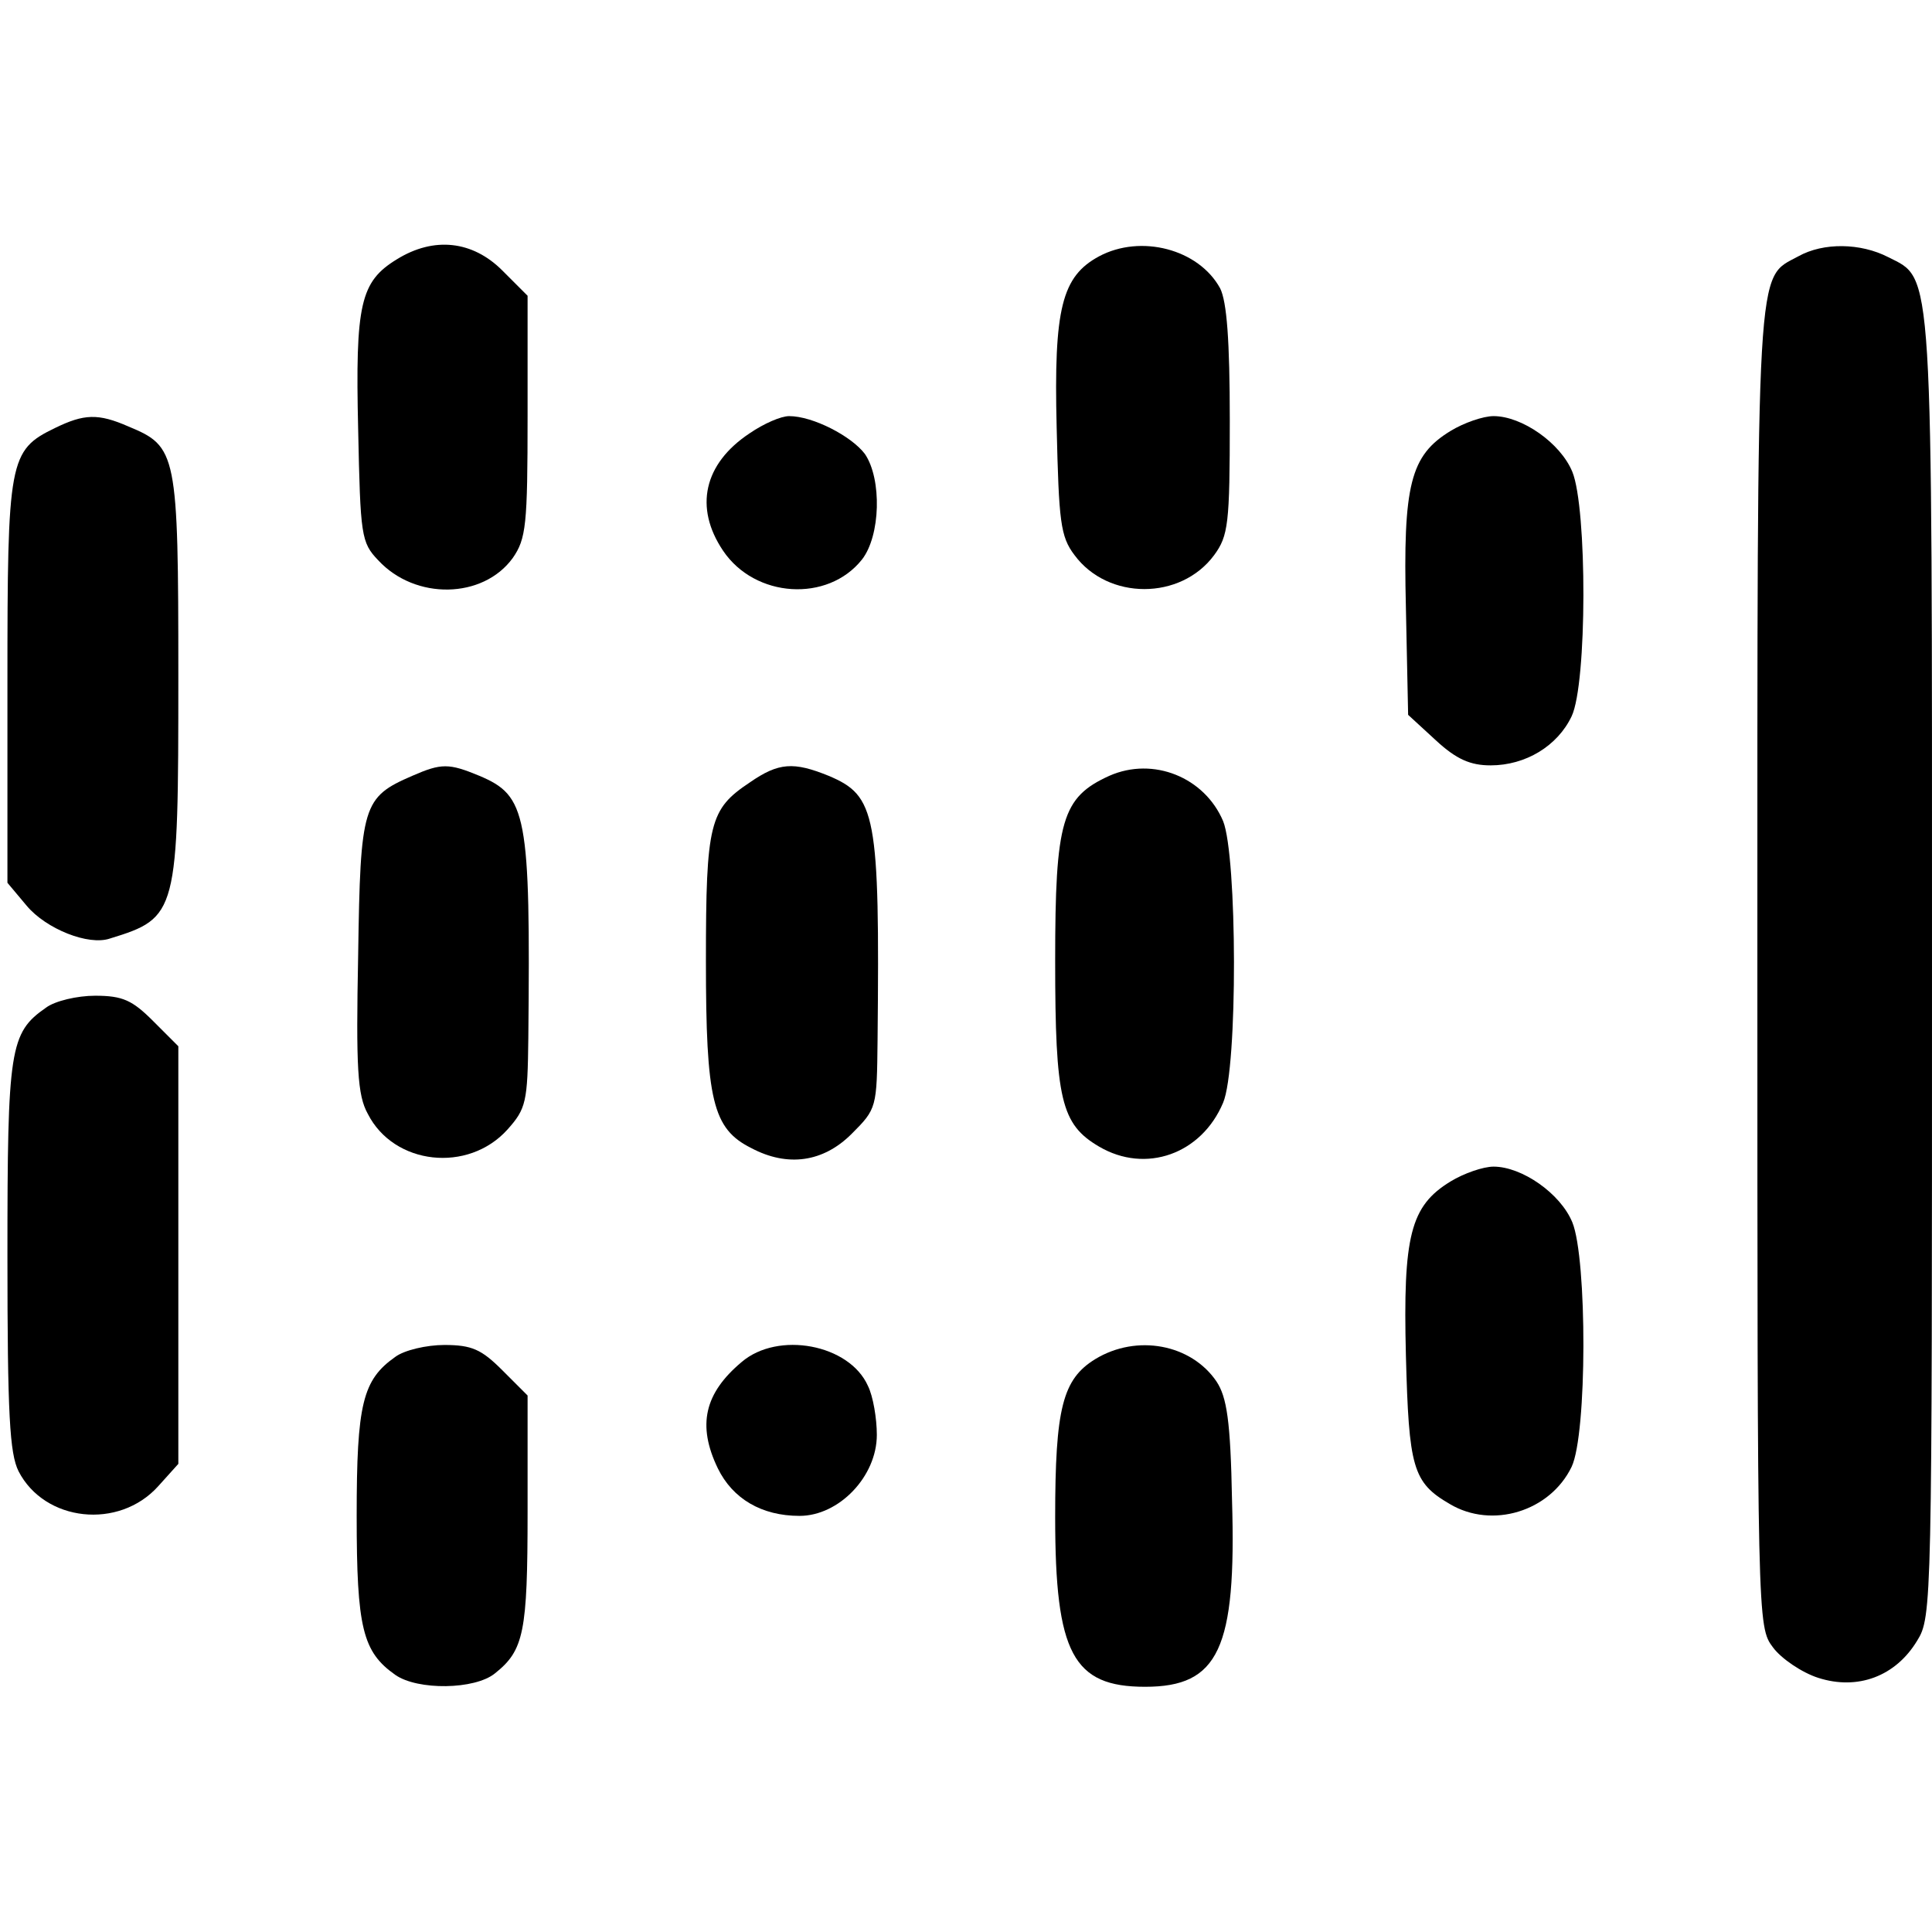 <?xml version="1.0" standalone="no"?>
<!DOCTYPE svg PUBLIC "-//W3C//DTD SVG 20010904//EN"
 "http://www.w3.org/TR/2001/REC-SVG-20010904/DTD/svg10.dtd">
<svg version="1.0" xmlns="http://www.w3.org/2000/svg"
 width="260pt" height="260pt" viewBox="0 0 260 260"
 preserveAspectRatio="xMidYMid meet">
<g transform="translate(0,260) scale(0.1,-0.1)"
fill="#000000" stroke="none">
<path d="M534 2251 c-49 -30 -56 -60 -52 -229 3 -143 4 -152 27 -176 50 -54
141 -52 181 3 18 26 20 44 20 191 l0 162 -34 34 c-40 40 -92 46 -142 15z"/>
<path d="M1479 2255 c-50 -27 -61 -70 -57 -230 3 -127 5 -147 24 -172 45 -61
143 -61 188 0 19 26 21 42 21 181 0 108 -4 160 -13 178 -29 53 -107 73 -163
43z"/>
<path d="M2420 2255 c-57 -31 -55 8 -55 -956 0 -884 0 -888 21 -916 11 -15 39
-34 61 -41 53 -17 104 2 133 50 20 32 20 48 20 906 0 956 2 925 -59 956 -37
19 -87 20 -121 1z"/>
<path d="M74 2024 c-62 -30 -64 -43 -64 -342 l0 -270 26 -31 c26 -31 83 -54
112 -44 91 28 92 33 92 353 0 301 -2 309 -67 336 -41 18 -60 17 -99 -2z"/>
<path d="M1009 2017 c-62 -41 -75 -100 -36 -158 43 -64 141 -70 187 -12 25 32
27 108 4 142 -18 24 -70 51 -102 51 -11 0 -34 -10 -53 -23z"/>
<path d="M1952 2020 c-54 -33 -64 -72 -60 -238 l3 -144 37 -34 c28 -26 47 -34
74 -34 47 0 90 26 109 66 21 44 21 280 1 329 -16 39 -68 75 -106 75 -14 0 -40
-9 -58 -20z"/>
<path d="M555 1556 c-67 -29 -70 -39 -73 -241 -3 -152 -1 -189 13 -214 35 -69
135 -80 188 -21 25 28 27 37 28 123 3 302 -2 326 -66 353 -41 17 -51 17 -90 0z"/>
<path d="M1009 1547 c-54 -36 -59 -54 -59 -240 0 -188 9 -226 61 -252 49 -26
97 -19 135 19 34 34 34 35 35 127 3 304 -2 328 -66 355 -47 19 -67 18 -106 -9z"/>
<path d="M1493 1556 c-64 -29 -73 -60 -73 -249 0 -187 8 -220 59 -250 63 -37
138 -10 167 59 20 47 19 332 0 379 -25 59 -94 87 -153 61z"/>
<path d="M62 1244 c-49 -34 -52 -55 -52 -334 0 -214 3 -266 15 -290 35 -68
135 -79 188 -20 l27 30 0 281 0 281 -34 34 c-28 28 -41 34 -78 34 -24 0 -54
-7 -66 -16z"/>
<path d="M1952 1010 c-54 -33 -64 -73 -60 -234 4 -151 9 -171 59 -200 57 -34
135 -10 164 50 21 44 21 280 1 329 -16 39 -68 75 -106 75 -14 0 -40 -9 -58
-20z"/>
<path d="M532 774 c-44 -31 -52 -63 -52 -214 0 -151 8 -183 52 -214 30 -21
107 -20 134 2 39 31 44 55 44 217 l0 157 -34 34 c-28 28 -41 34 -78 34 -24 0
-54 -7 -66 -16z"/>
<path d="M998 767 c-50 -42 -60 -85 -32 -143 20 -41 59 -64 110 -64 53 0 104
53 104 109 0 22 -5 52 -12 66 -25 56 -121 74 -170 32z"/>
<path d="M1474 771 c-44 -27 -54 -66 -54 -213 0 -183 24 -228 121 -228 99 0
123 51 117 251 -2 107 -7 139 -21 160 -34 50 -107 64 -163 30z"/>
</g>
</svg>
